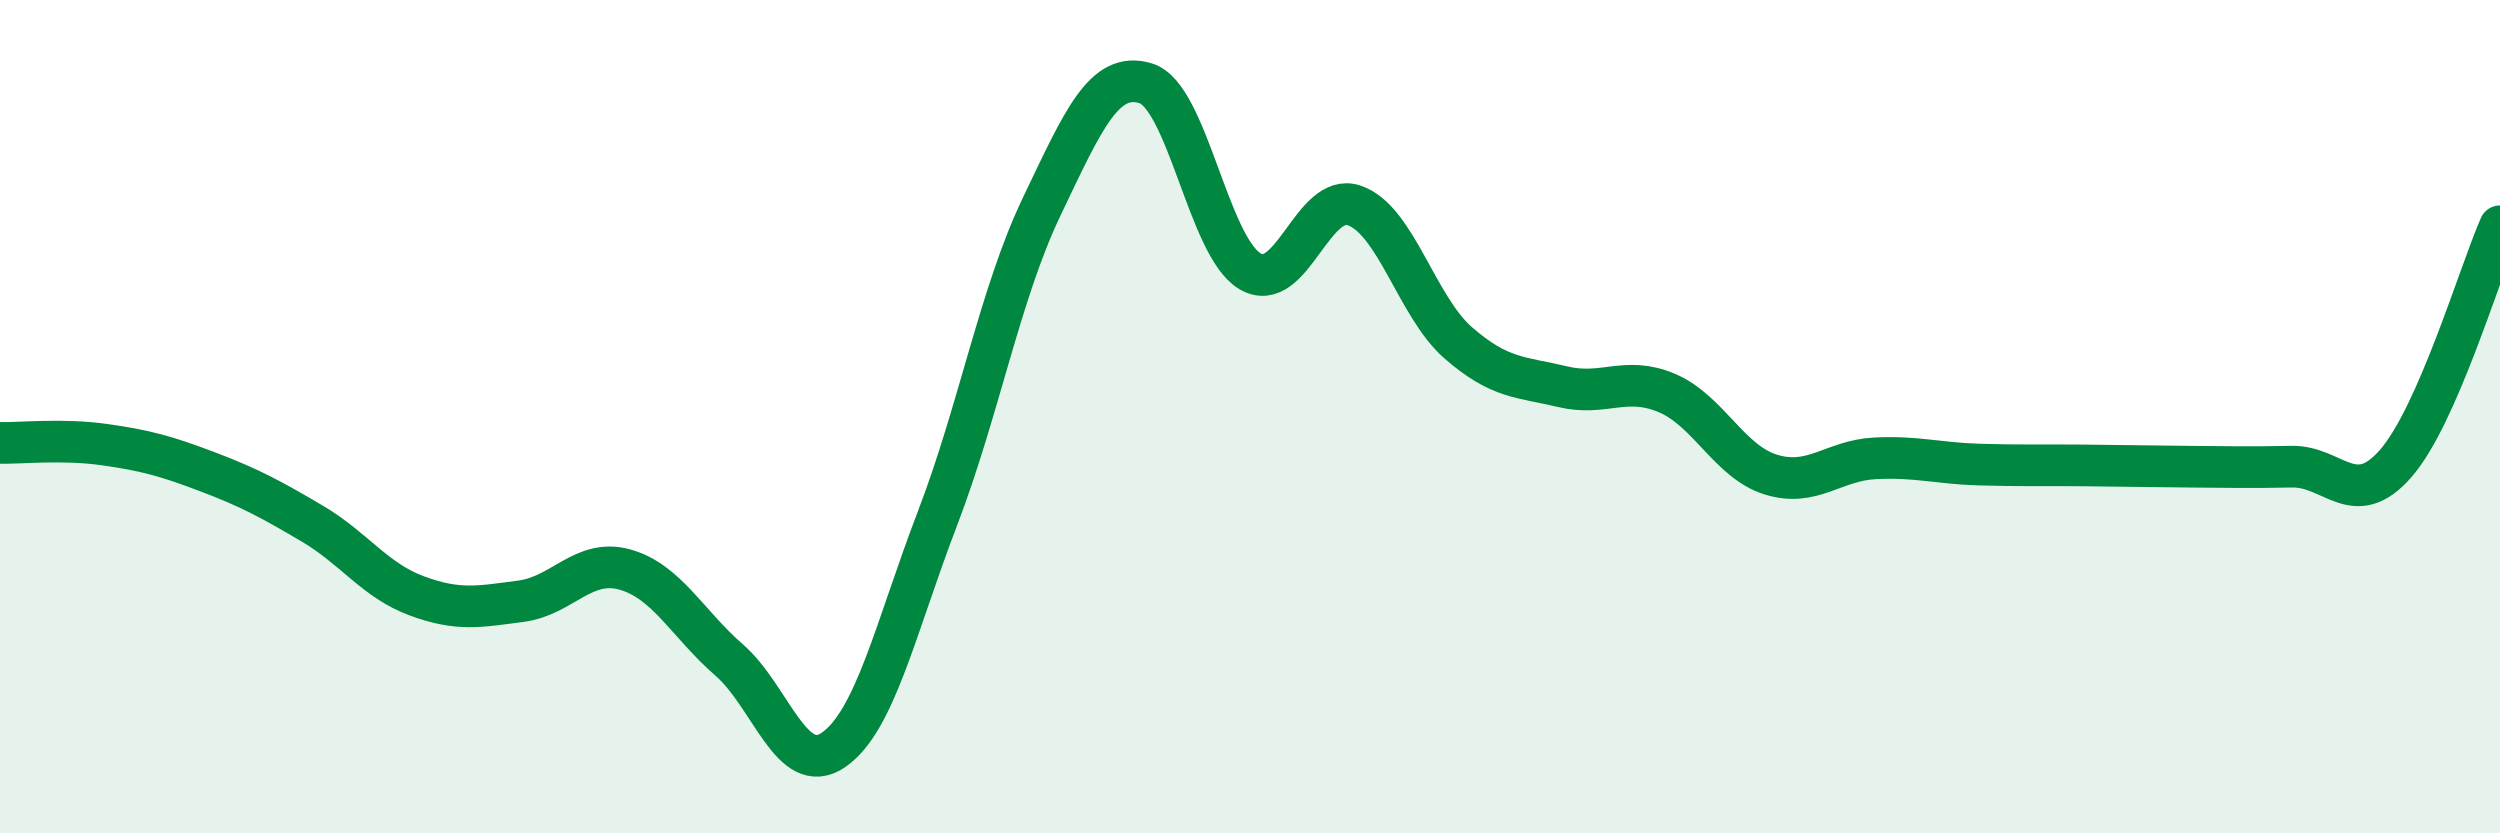 
    <svg width="60" height="20" viewBox="0 0 60 20" xmlns="http://www.w3.org/2000/svg">
      <path
        d="M 0,10.63 C 0.5,10.64 1.5,10.53 2.5,10.67 C 3.5,10.81 4,10.95 5,11.33 C 6,11.71 6.5,11.98 7.5,12.57 C 8.5,13.16 9,13.93 10,14.3 C 11,14.67 11.5,14.56 12.5,14.43 C 13.5,14.3 14,13.39 15,13.67 C 16,13.95 16.5,14.97 17.5,15.84 C 18.5,16.71 19,18.68 20,18 C 21,17.32 21.5,15.05 22.5,12.44 C 23.5,9.83 24,7.05 25,4.96 C 26,2.87 26.5,1.69 27.5,2 C 28.5,2.31 29,5.92 30,6.51 C 31,7.1 31.5,4.59 32.5,4.93 C 33.5,5.27 34,7.36 35,8.23 C 36,9.1 36.5,9.04 37.5,9.28 C 38.5,9.52 39,9.01 40,9.43 C 41,9.85 41.5,11.08 42.5,11.39 C 43.5,11.7 44,11.05 45,11 C 46,10.95 46.5,11.12 47.5,11.15 C 48.5,11.18 49,11.16 50,11.17 C 51,11.18 51.5,11.19 52.5,11.2 C 53.5,11.21 54,11.22 55,11.2 C 56,11.18 56.5,12.27 57.5,11.12 C 58.5,9.97 59.5,6.57 60,5.43L60 20L0 20Z"
        fill="#008740"
        opacity="0.1"
        stroke-linecap="round"
        stroke-linejoin="round"
      />
      <path
        d="M 0,10.63 C 0.5,10.64 1.5,10.53 2.5,10.67 C 3.5,10.81 4,10.95 5,11.33 C 6,11.71 6.5,11.98 7.5,12.57 C 8.5,13.16 9,13.93 10,14.3 C 11,14.67 11.5,14.56 12.5,14.43 C 13.5,14.3 14,13.39 15,13.67 C 16,13.95 16.5,14.97 17.5,15.84 C 18.5,16.71 19,18.68 20,18 C 21,17.32 21.5,15.05 22.5,12.44 C 23.5,9.83 24,7.05 25,4.96 C 26,2.87 26.5,1.69 27.5,2 C 28.5,2.31 29,5.92 30,6.51 C 31,7.1 31.5,4.59 32.5,4.93 C 33.5,5.27 34,7.36 35,8.23 C 36,9.1 36.5,9.04 37.5,9.28 C 38.5,9.52 39,9.01 40,9.43 C 41,9.85 41.5,11.08 42.5,11.39 C 43.5,11.7 44,11.05 45,11 C 46,10.95 46.5,11.12 47.5,11.15 C 48.5,11.18 49,11.16 50,11.17 C 51,11.18 51.5,11.19 52.5,11.2 C 53.5,11.21 54,11.22 55,11.2 C 56,11.18 56.5,12.27 57.5,11.12 C 58.5,9.97 59.5,6.57 60,5.43"
        stroke="#008740"
        stroke-width="1"
        fill="none"
        stroke-linecap="round"
        stroke-linejoin="round"
      />
    </svg>
  